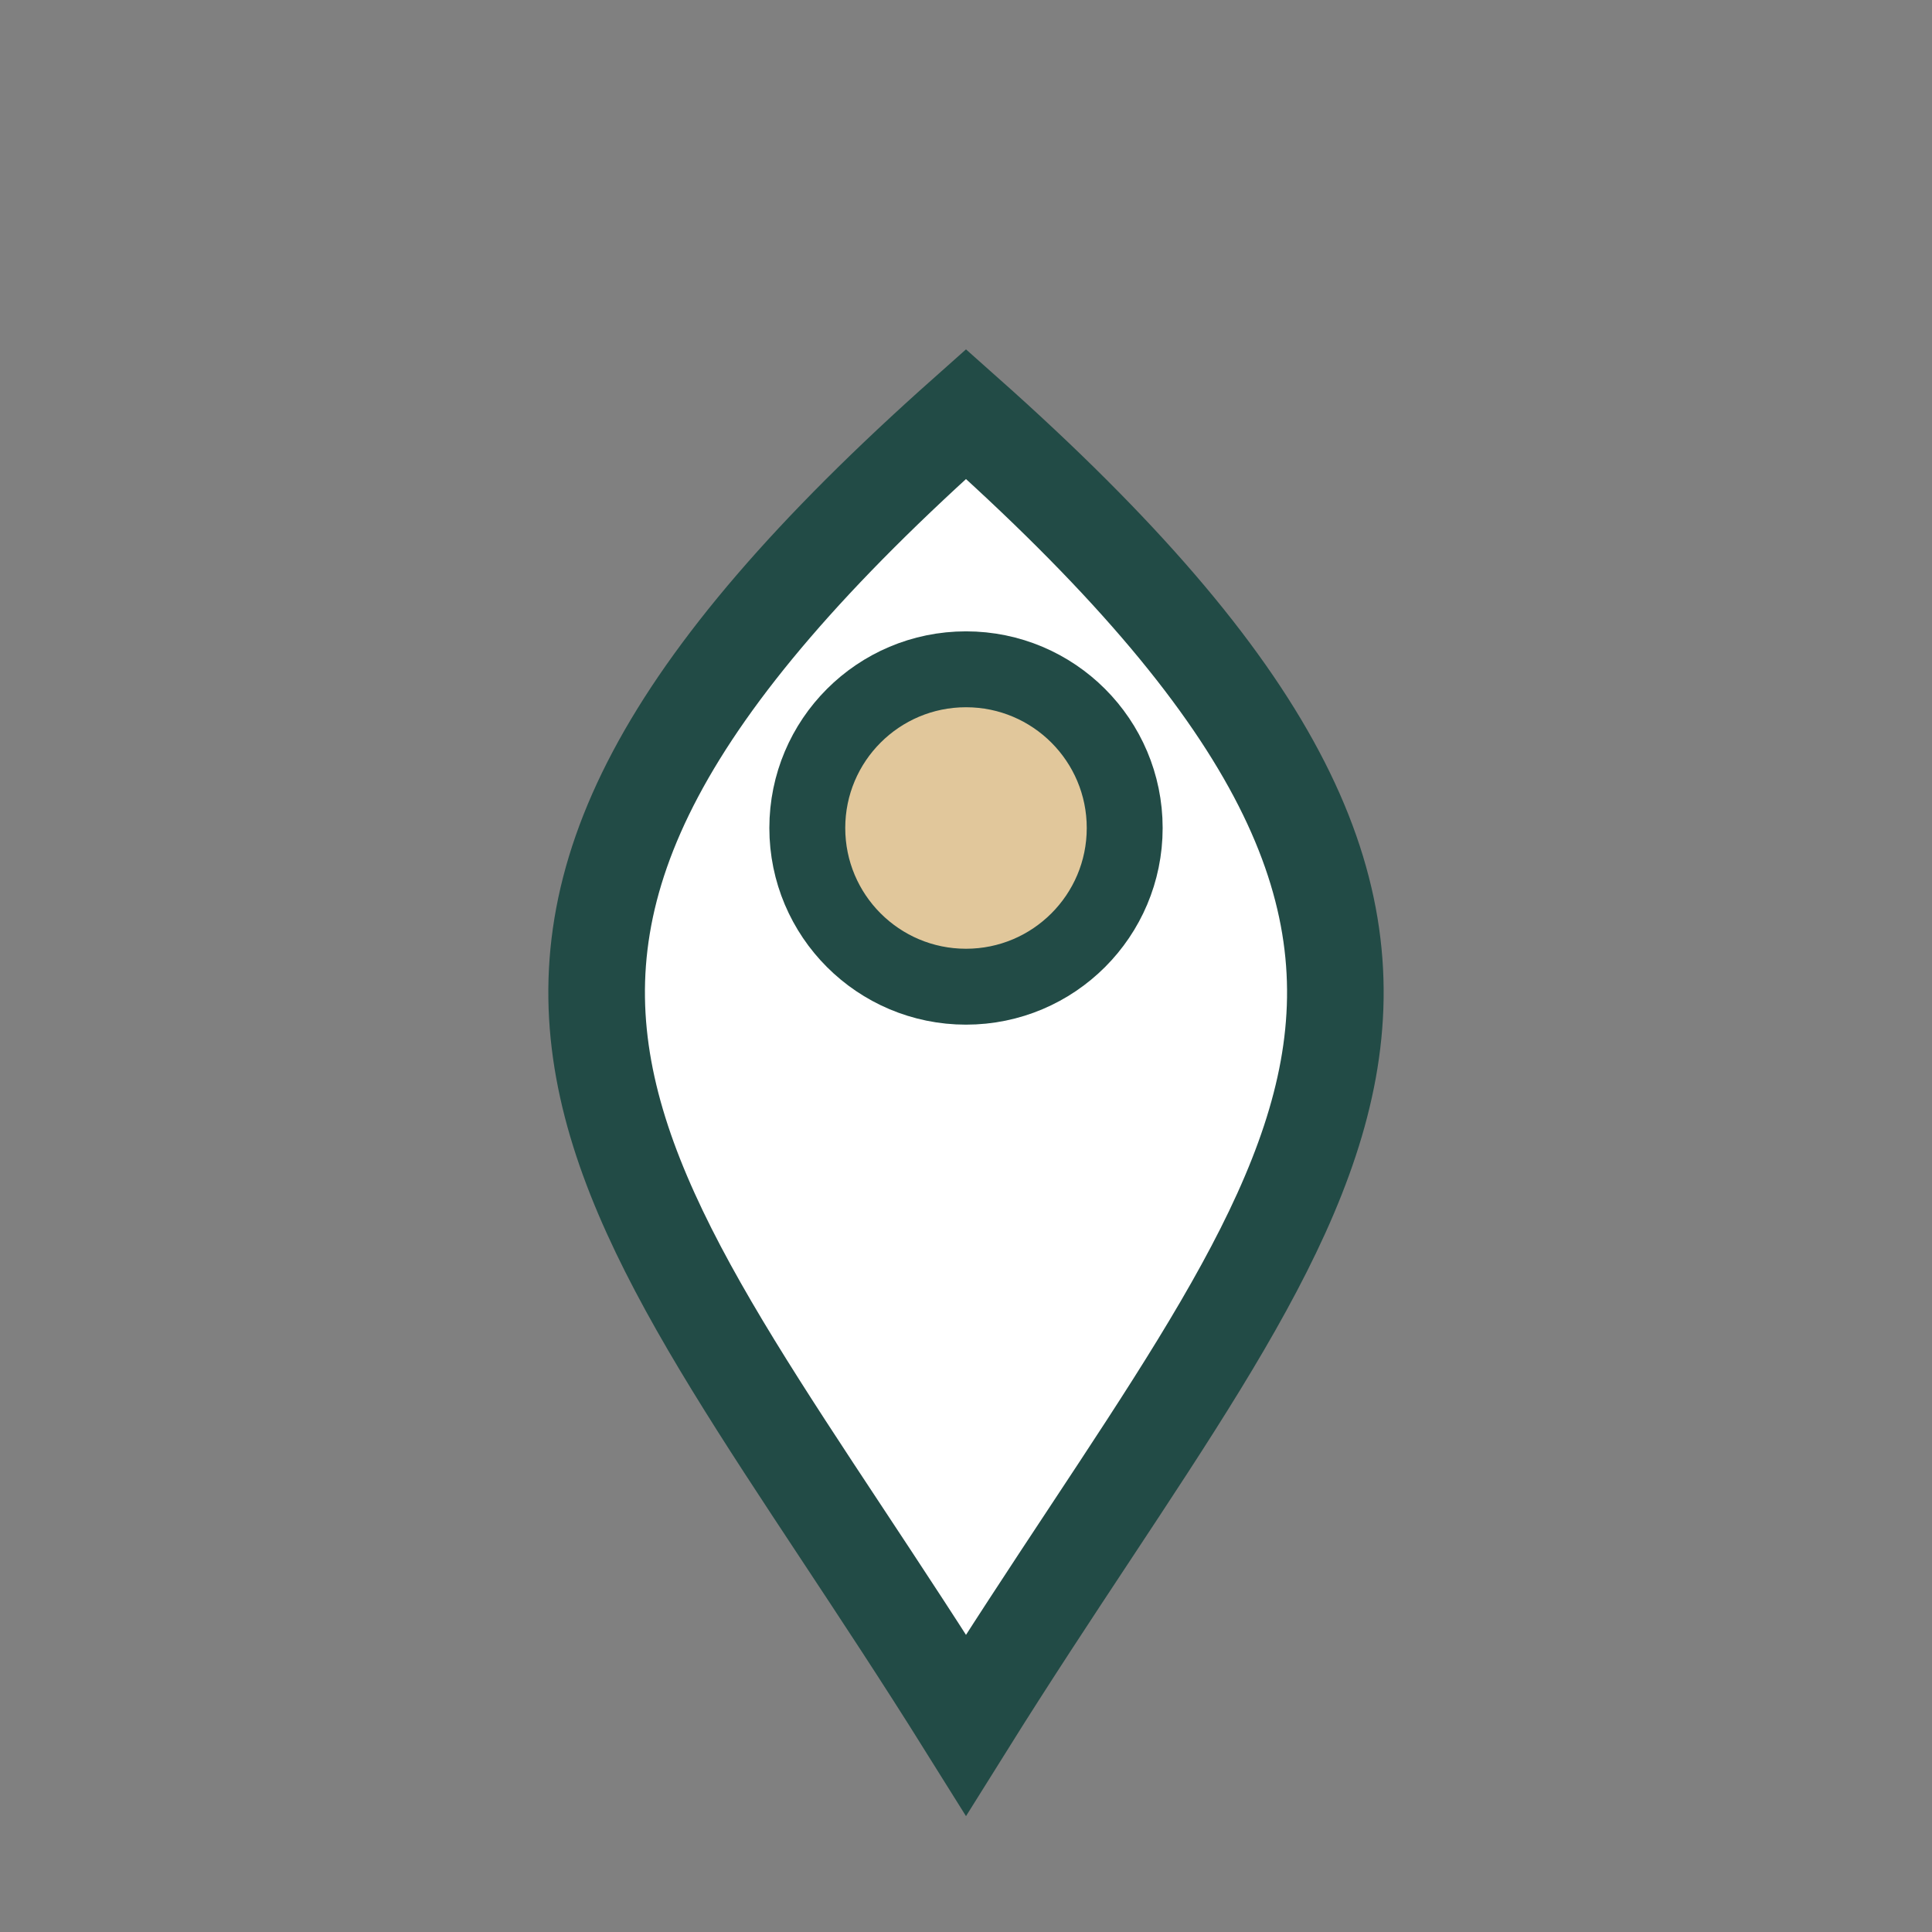 <?xml version="1.0" encoding="UTF-8"?>
<svg xmlns="http://www.w3.org/2000/svg" width="28" height="28" viewBox="0 0 28 28"><rect x="0" y="0" width="28" height="28" fill="#808080" stroke="none"/><path d="M14 25C9 17 5 14 14 6c9 8 5 11 0 19z" fill="#fff" stroke="#224B46" stroke-width="1.4"/><circle cx="14" cy="12" r="2.3" fill="#E1C79B" stroke="#224B46" stroke-width="1.1"/></svg>
